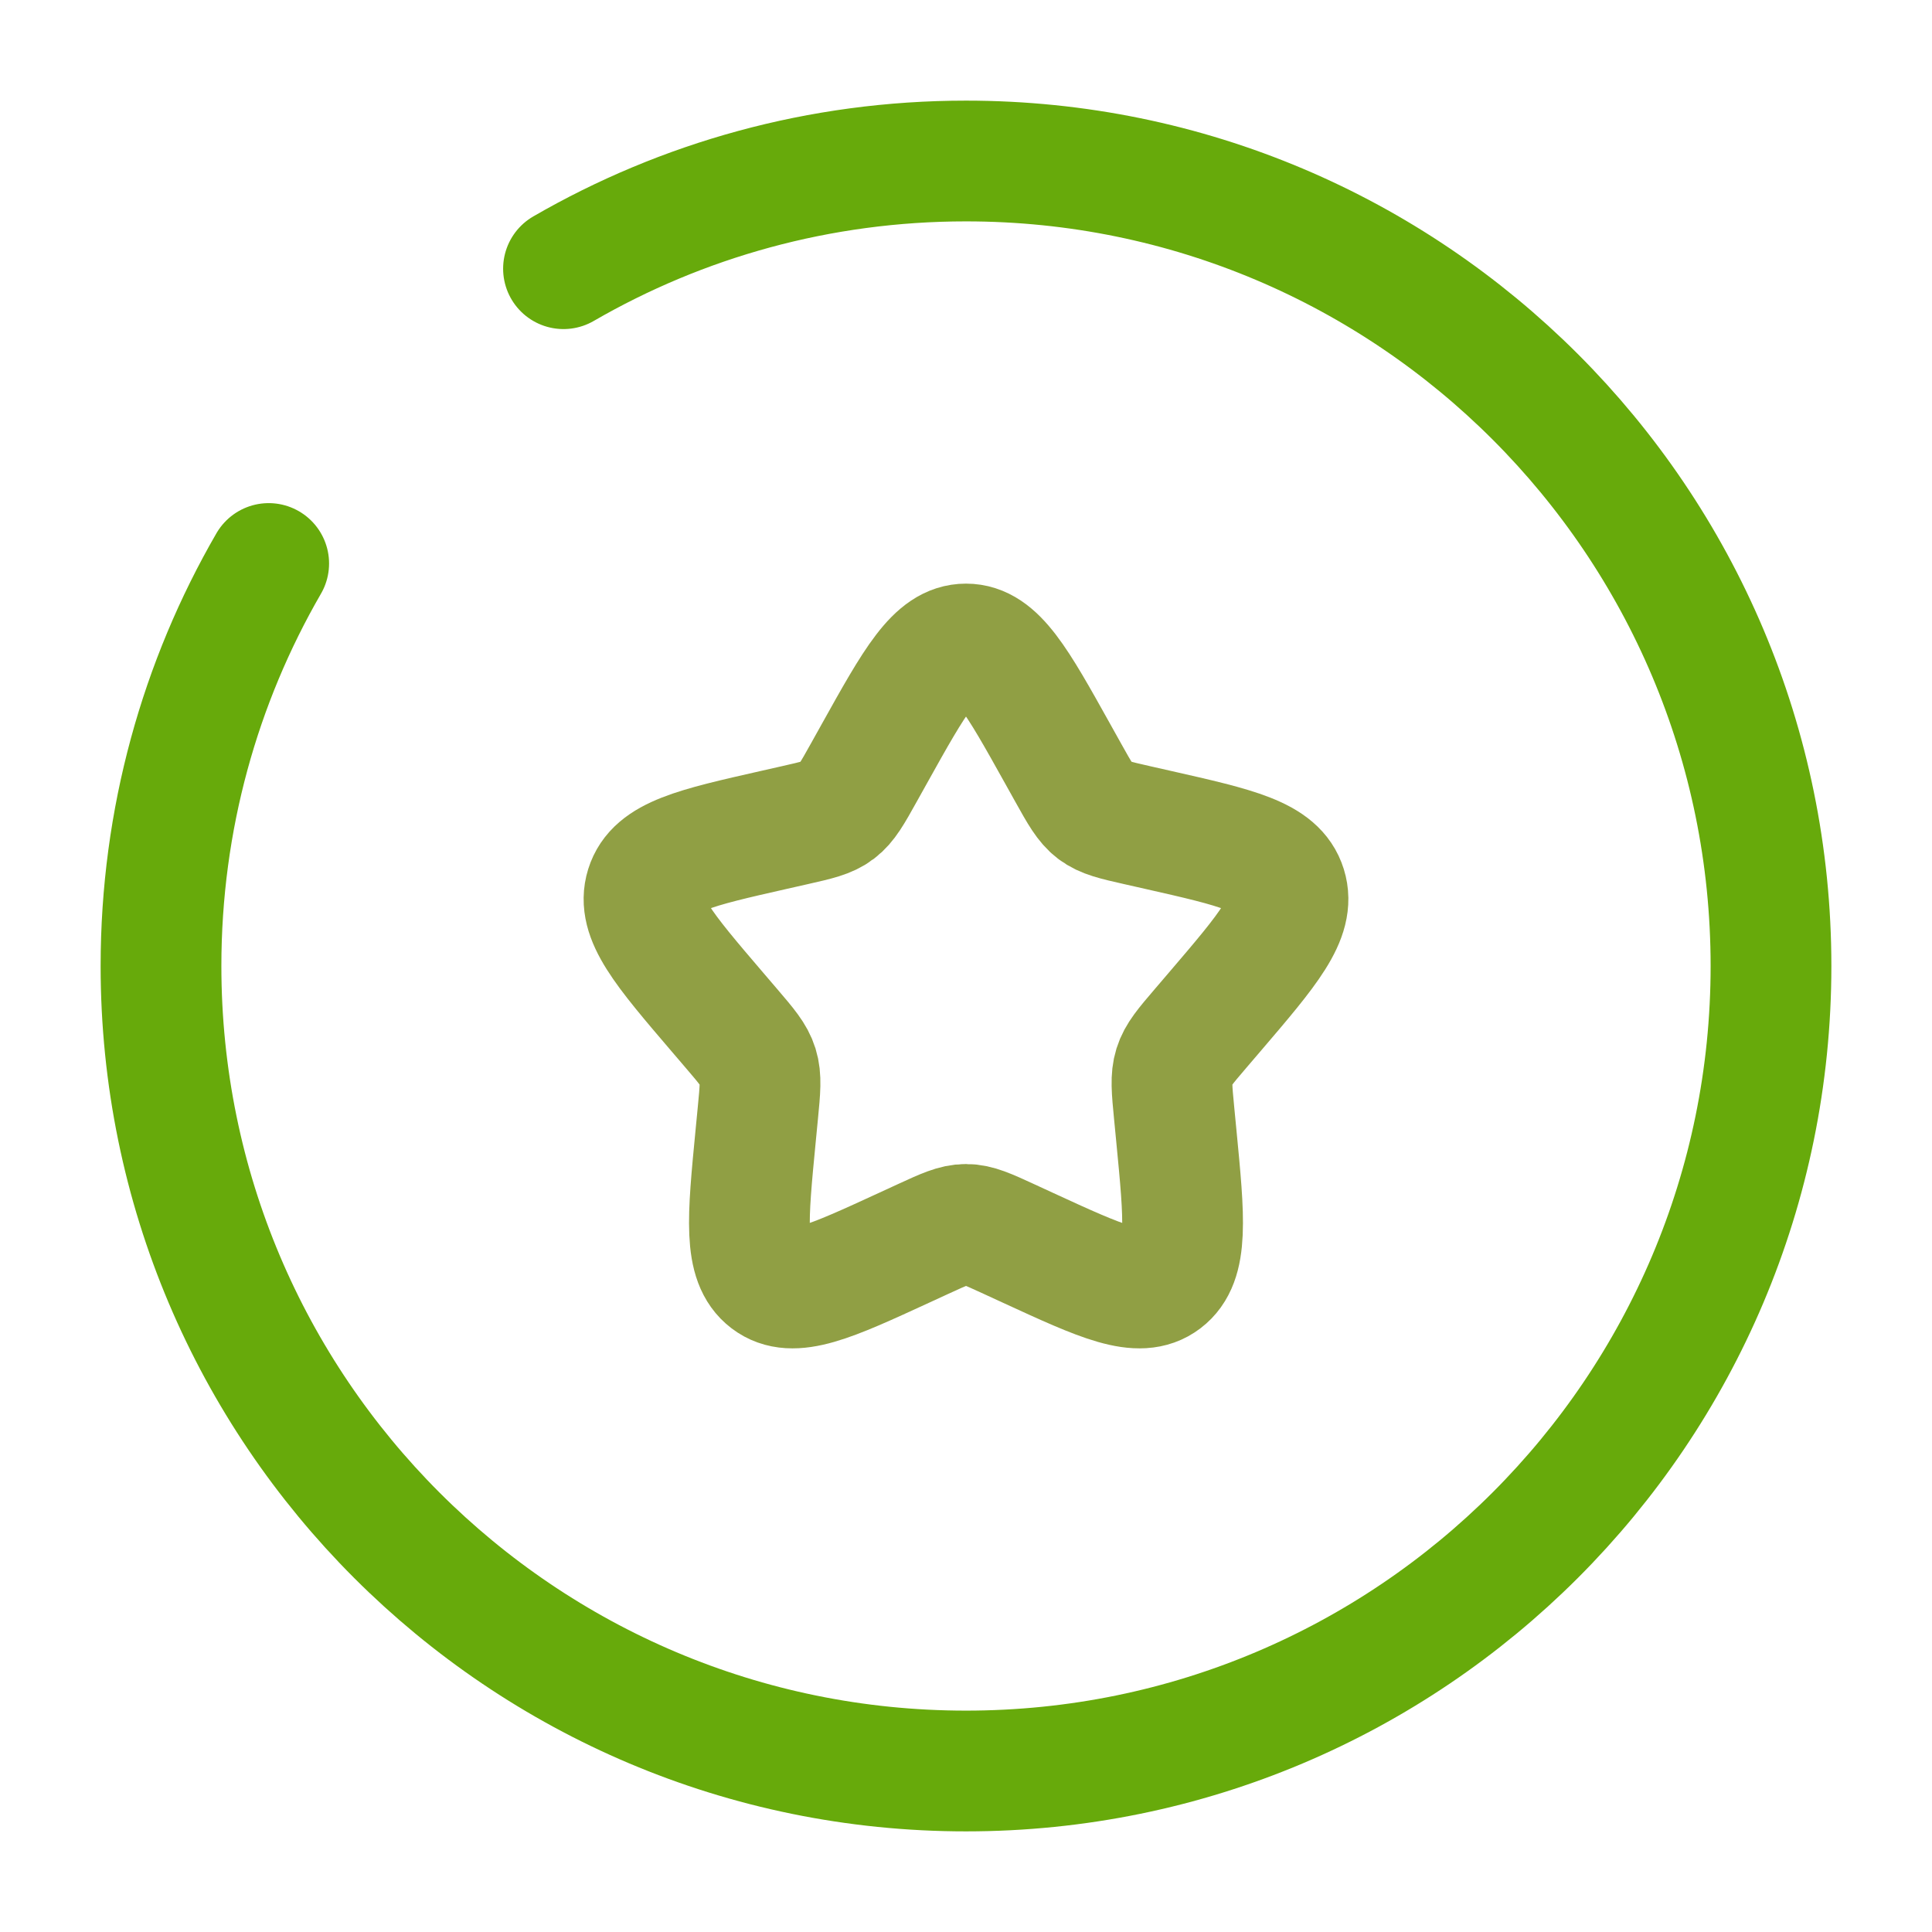 <svg width="800" height="800" viewBox="0 0 800 800" fill="none" xmlns="http://www.w3.org/2000/svg">
<path d="M362.043 312.112C378.93 281.815 387.376 266.667 400 266.667C412.623 266.667 421.07 281.815 437.956 312.112L442.326 319.95C447.126 328.559 449.526 332.864 453.266 335.703C457.01 338.543 461.67 339.6 470.986 341.707L479.473 343.627C512.27 351.047 528.666 354.757 532.566 367.303C536.47 379.85 525.29 392.92 502.933 419.067L497.146 425.83C490.793 433.26 487.616 436.973 486.19 441.57C484.76 446.167 485.24 451.12 486.2 461.033L487.073 470.06C490.453 504.94 492.146 522.383 481.93 530.137C471.716 537.89 456.363 530.82 425.656 516.683L417.713 513.023C408.986 509.007 404.623 506.997 400 506.997C395.376 506.997 391.013 509.007 382.286 513.023L374.343 516.683C343.636 530.82 328.282 537.89 318.068 530.137C307.855 522.383 309.545 504.94 312.925 470.06L313.799 461.033C314.76 451.12 315.24 446.167 313.811 441.57C312.382 436.973 309.205 433.26 302.852 425.83L297.068 419.067C274.71 392.92 263.531 379.85 267.432 367.303C271.333 354.757 287.731 351.047 320.527 343.627L329.011 341.707C338.33 339.6 342.99 338.543 346.733 335.703C350.473 332.864 352.873 328.559 357.673 319.95L362.043 312.112Z" stroke="#909F44" stroke-width="50"/>
<path d="M233.333 111.261C282.362 82.899 339.286 66.667 400 66.667C584.093 66.667 733.333 215.905 733.333 400C733.333 584.093 584.093 733.333 400 733.333C215.905 733.333 66.666 584.093 66.666 400C66.666 339.287 82.899 282.362 111.261 233.333" stroke="#67AA0B" stroke-width="50" stroke-linecap="round"/>
</svg>
